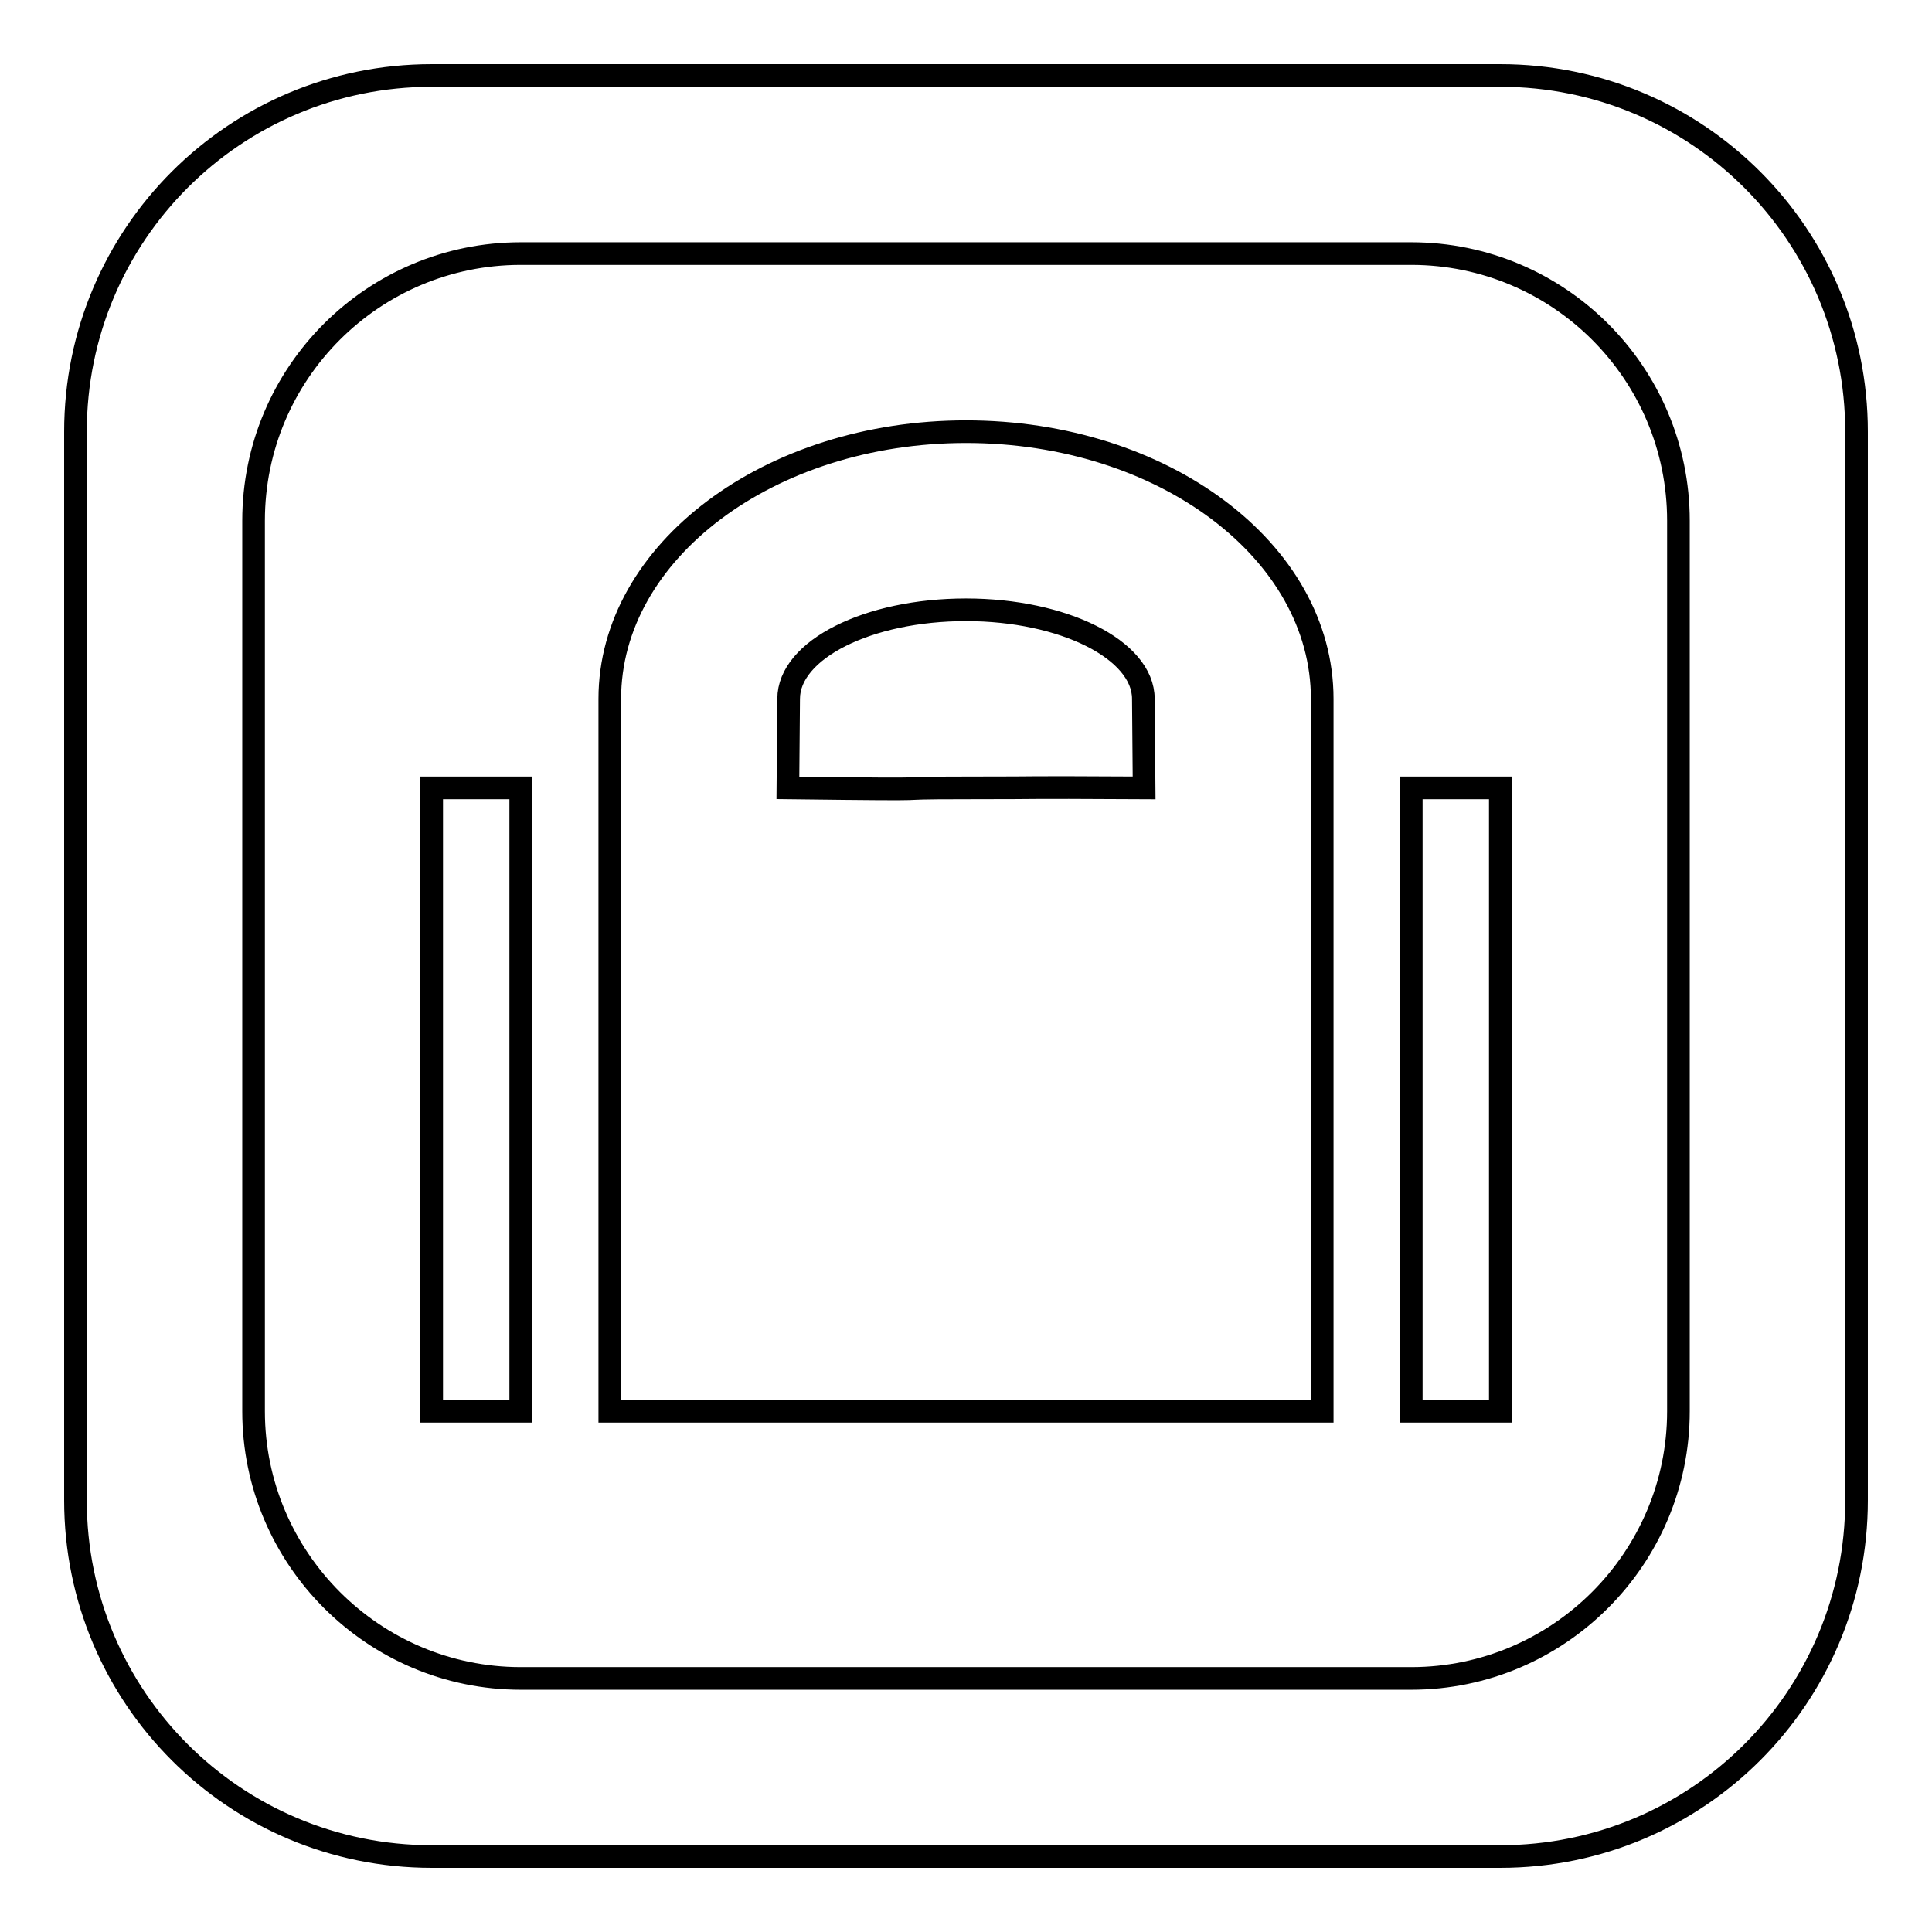 <?xml version="1.0" encoding="utf-8"?>
<!-- Svg Vector Icons : http://www.onlinewebfonts.com/icon -->
<!DOCTYPE svg PUBLIC "-//W3C//DTD SVG 1.1//EN" "http://www.w3.org/Graphics/SVG/1.1/DTD/svg11.dtd">
<svg version="1.1" xmlns="http://www.w3.org/2000/svg" xmlns:xlink="http://www.w3.org/1999/xlink" x="0px" y="0px" viewBox="0 0 256 256" enable-background="new 0 0 256 256" xml:space="preserve">
<g> <path stroke-width="3" fill-opacity="0" stroke="#000000"  d="M57.2,104.4H69V187H57.2V104.4z M246,57.2v141.6c0,26.1-21.1,47.2-47.2,47.2H57.2 C31.1,246,10,224.9,10,198.8V57.2C10,31.1,31.1,10,57.2,10h141.6C224.9,10,246,31.1,246,57.2z M222.4,69 c0-19.6-15.9-35.4-35.4-35.4H69c-19.5,0-35.4,15.8-35.4,35.4v118c0,19.5,15.9,35.4,35.4,35.4h118c19.5,0,35.4-15.9,35.4-35.4V69z  M175.2,92.6v11.8V128v59H80.8v-59v-23.6V92.6c0-19.5,21.1-35.4,47.2-35.4C154.1,57.2,175.2,73,175.2,92.6z M151.6,104.4l-0.1-11.8 c0-6.5-10.6-11.8-23.5-11.8c-13,0-23.5,5.3-23.5,11.8l-0.1,11.8c24.3,0.3,10.6,0,23.6,0C141,104.4,132.4,104.3,151.6,104.4z  M187,187h11.8v-82.6H187V187z"/></g>
</svg>